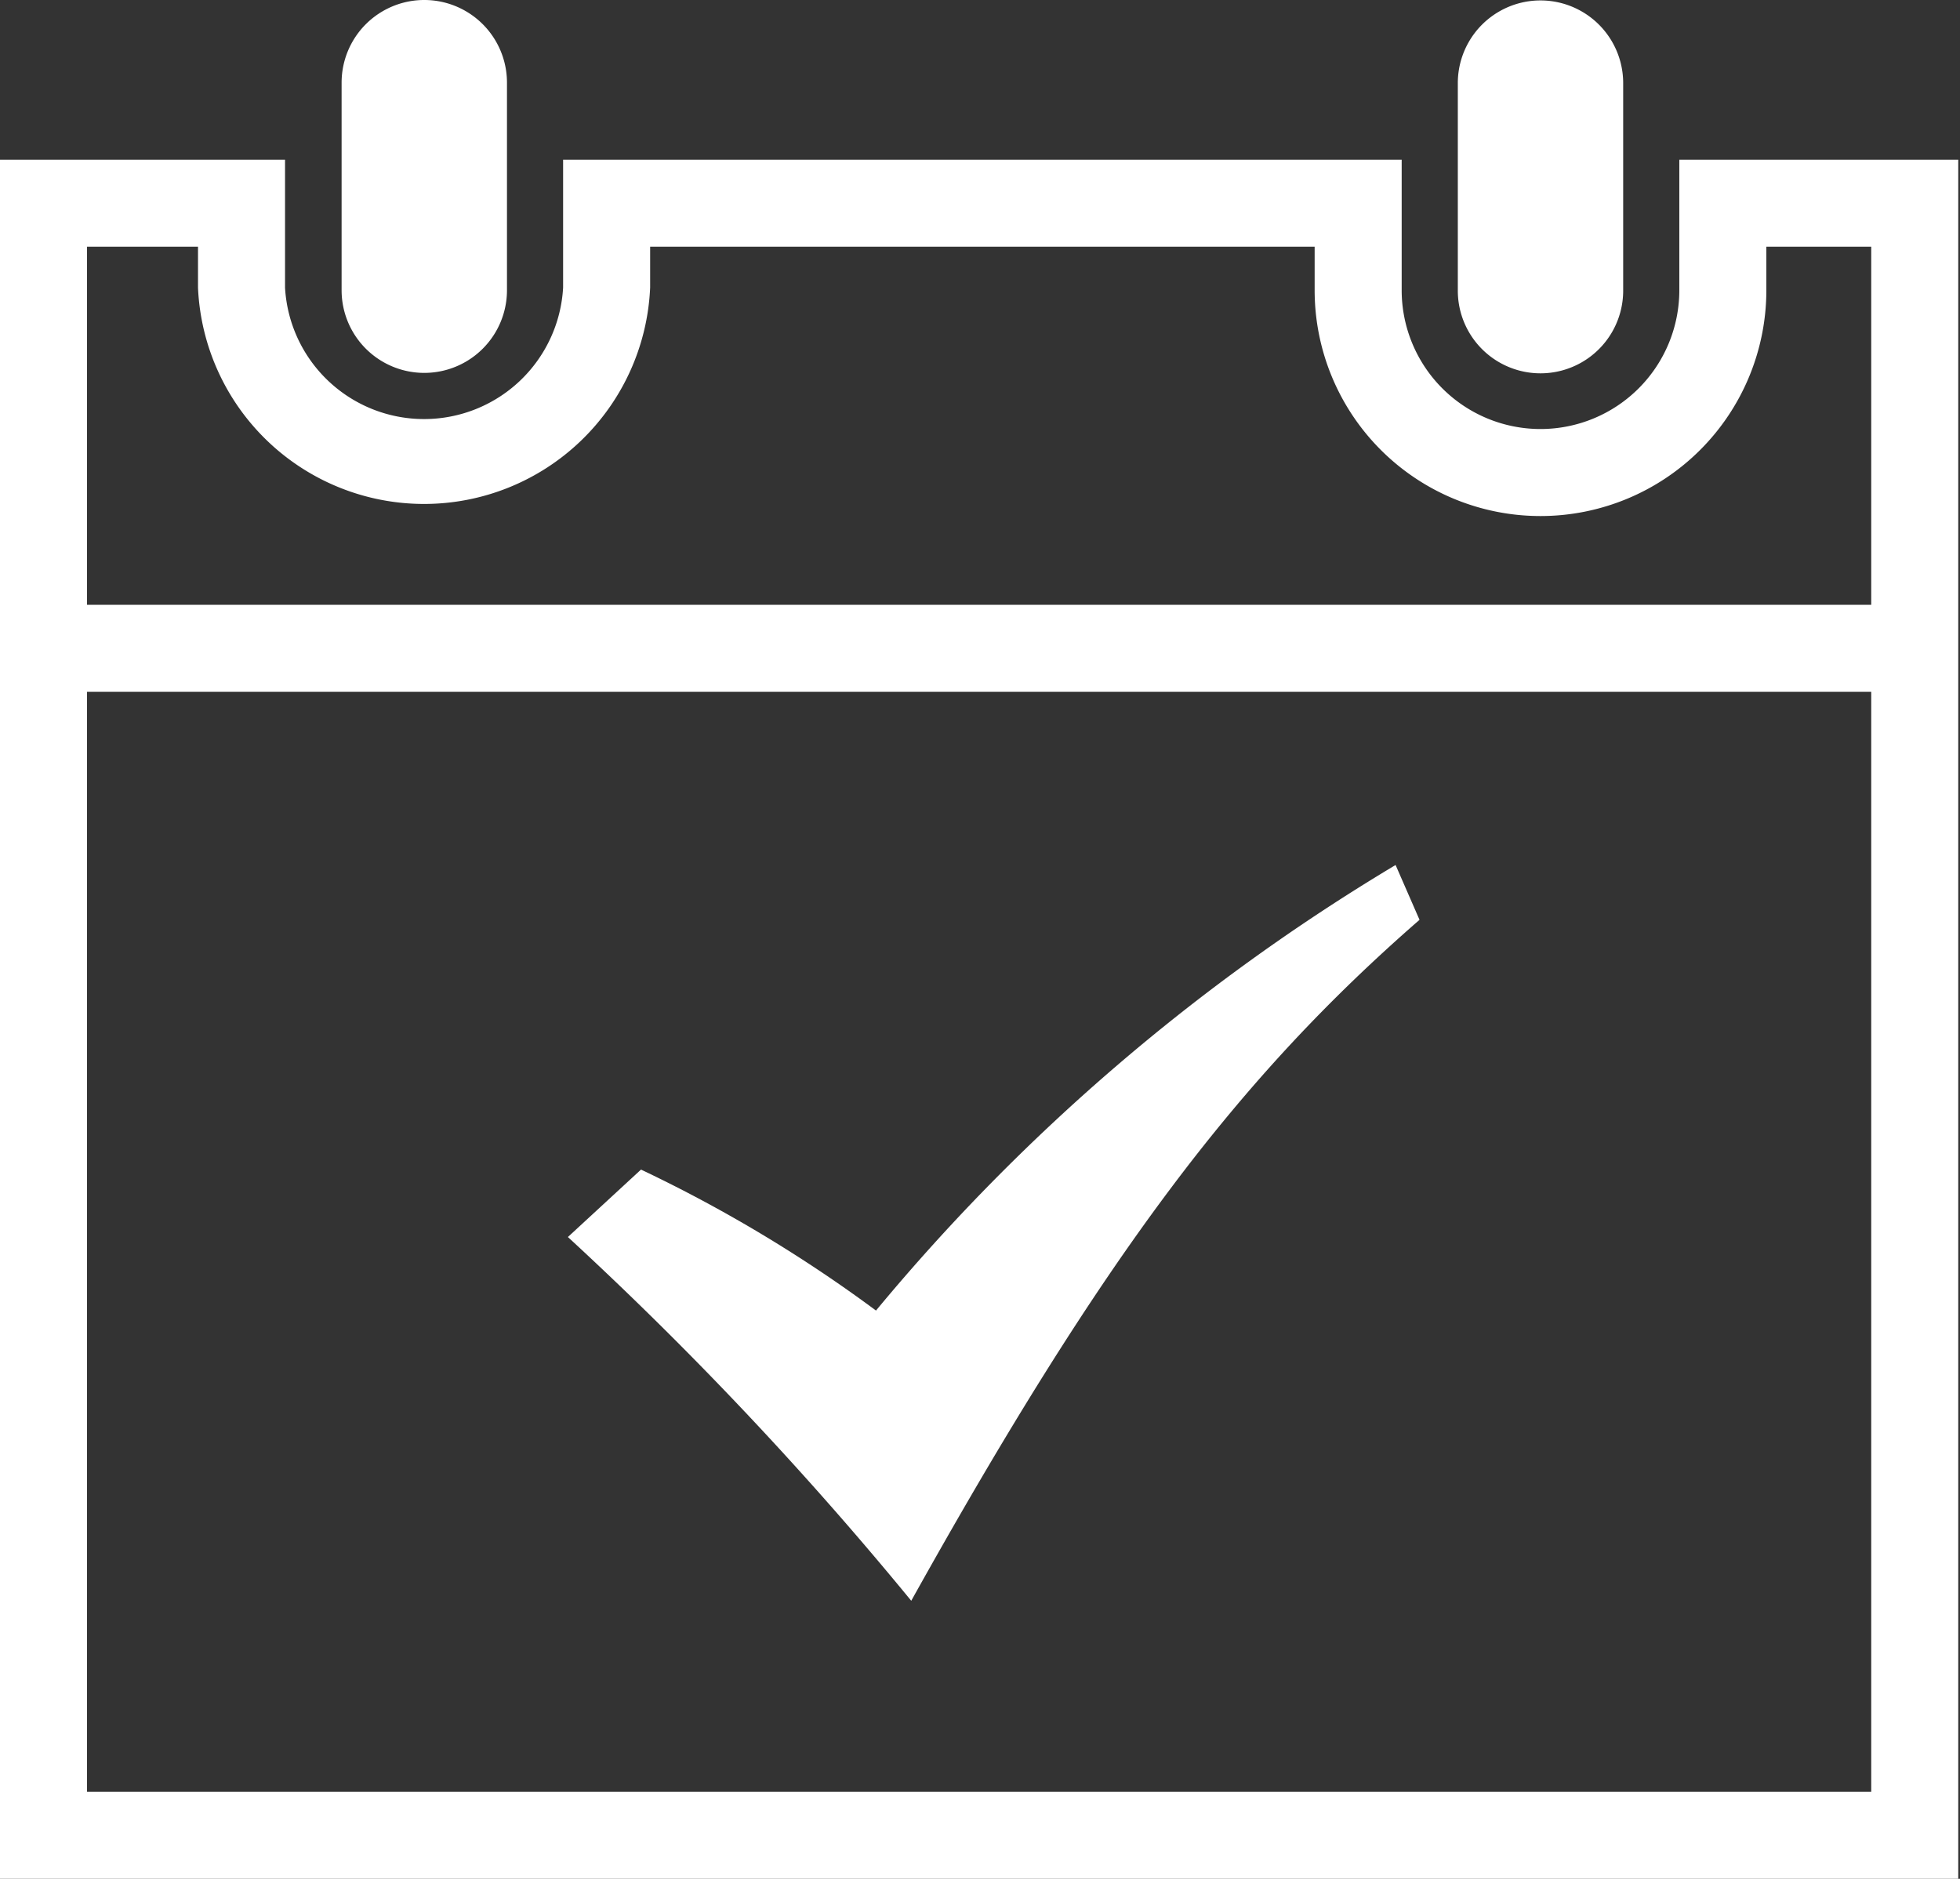 <svg id="Calque_1" data-name="Calque 1" xmlns="http://www.w3.org/2000/svg" width="45.04" height="43.18" viewBox="0 0 45.04 43.18">
  <rect x="0" y="0" width="45.04" height="43.18" fill="#333333" stroke="none"/>
  <defs>
    <style>
      .cls-1 {
        fill: #fff;
      }
    </style>
  </defs>
  <title>outil</title>
  <g>
    <path class="cls-1" d="M37.3,6.68a1.9,1.9,0,1,1-3.8,0V1.91a1.9,1.9,0,1,1,3.8,0Z" transform="translate(0)"/>
    <path class="cls-1" d="M11.65,1.9a1.9,1.9,0,1,0-3.8,0V6.67a1.9,1.9,0,1,0,3.8,0Z" transform="translate(0)"/>
    <path class="cls-1" d="M45,43.18H0V3.67H6.55V6.61a3.2,3.2,0,0,0,6.39,0V3.67H32.21v3a3.19,3.19,0,0,0,6.38,0V3.67H45Zm-43-2H43V5.67H40.59v1a5.19,5.19,0,0,1-10.38,0v-1H14.94v.94a5.2,5.2,0,0,1-10.39,0V5.67H2Z" transform="translate(0)"/>
    <path class="cls-1" d="M20.94,36.79c4.42-7.93,7.49-12,11.68-15.65l-.55-1.26A46.47,46.47,0,0,0,20.13,30.12a32.34,32.34,0,0,0-5.4-3.24l-1.68,1.55A82.59,82.59,0,0,1,20.94,36.79Z" transform="translate(0)"/>
    <rect class="cls-1" x="1.95" y="13.9" width="42" height="2"/>
  </g>
</svg>
